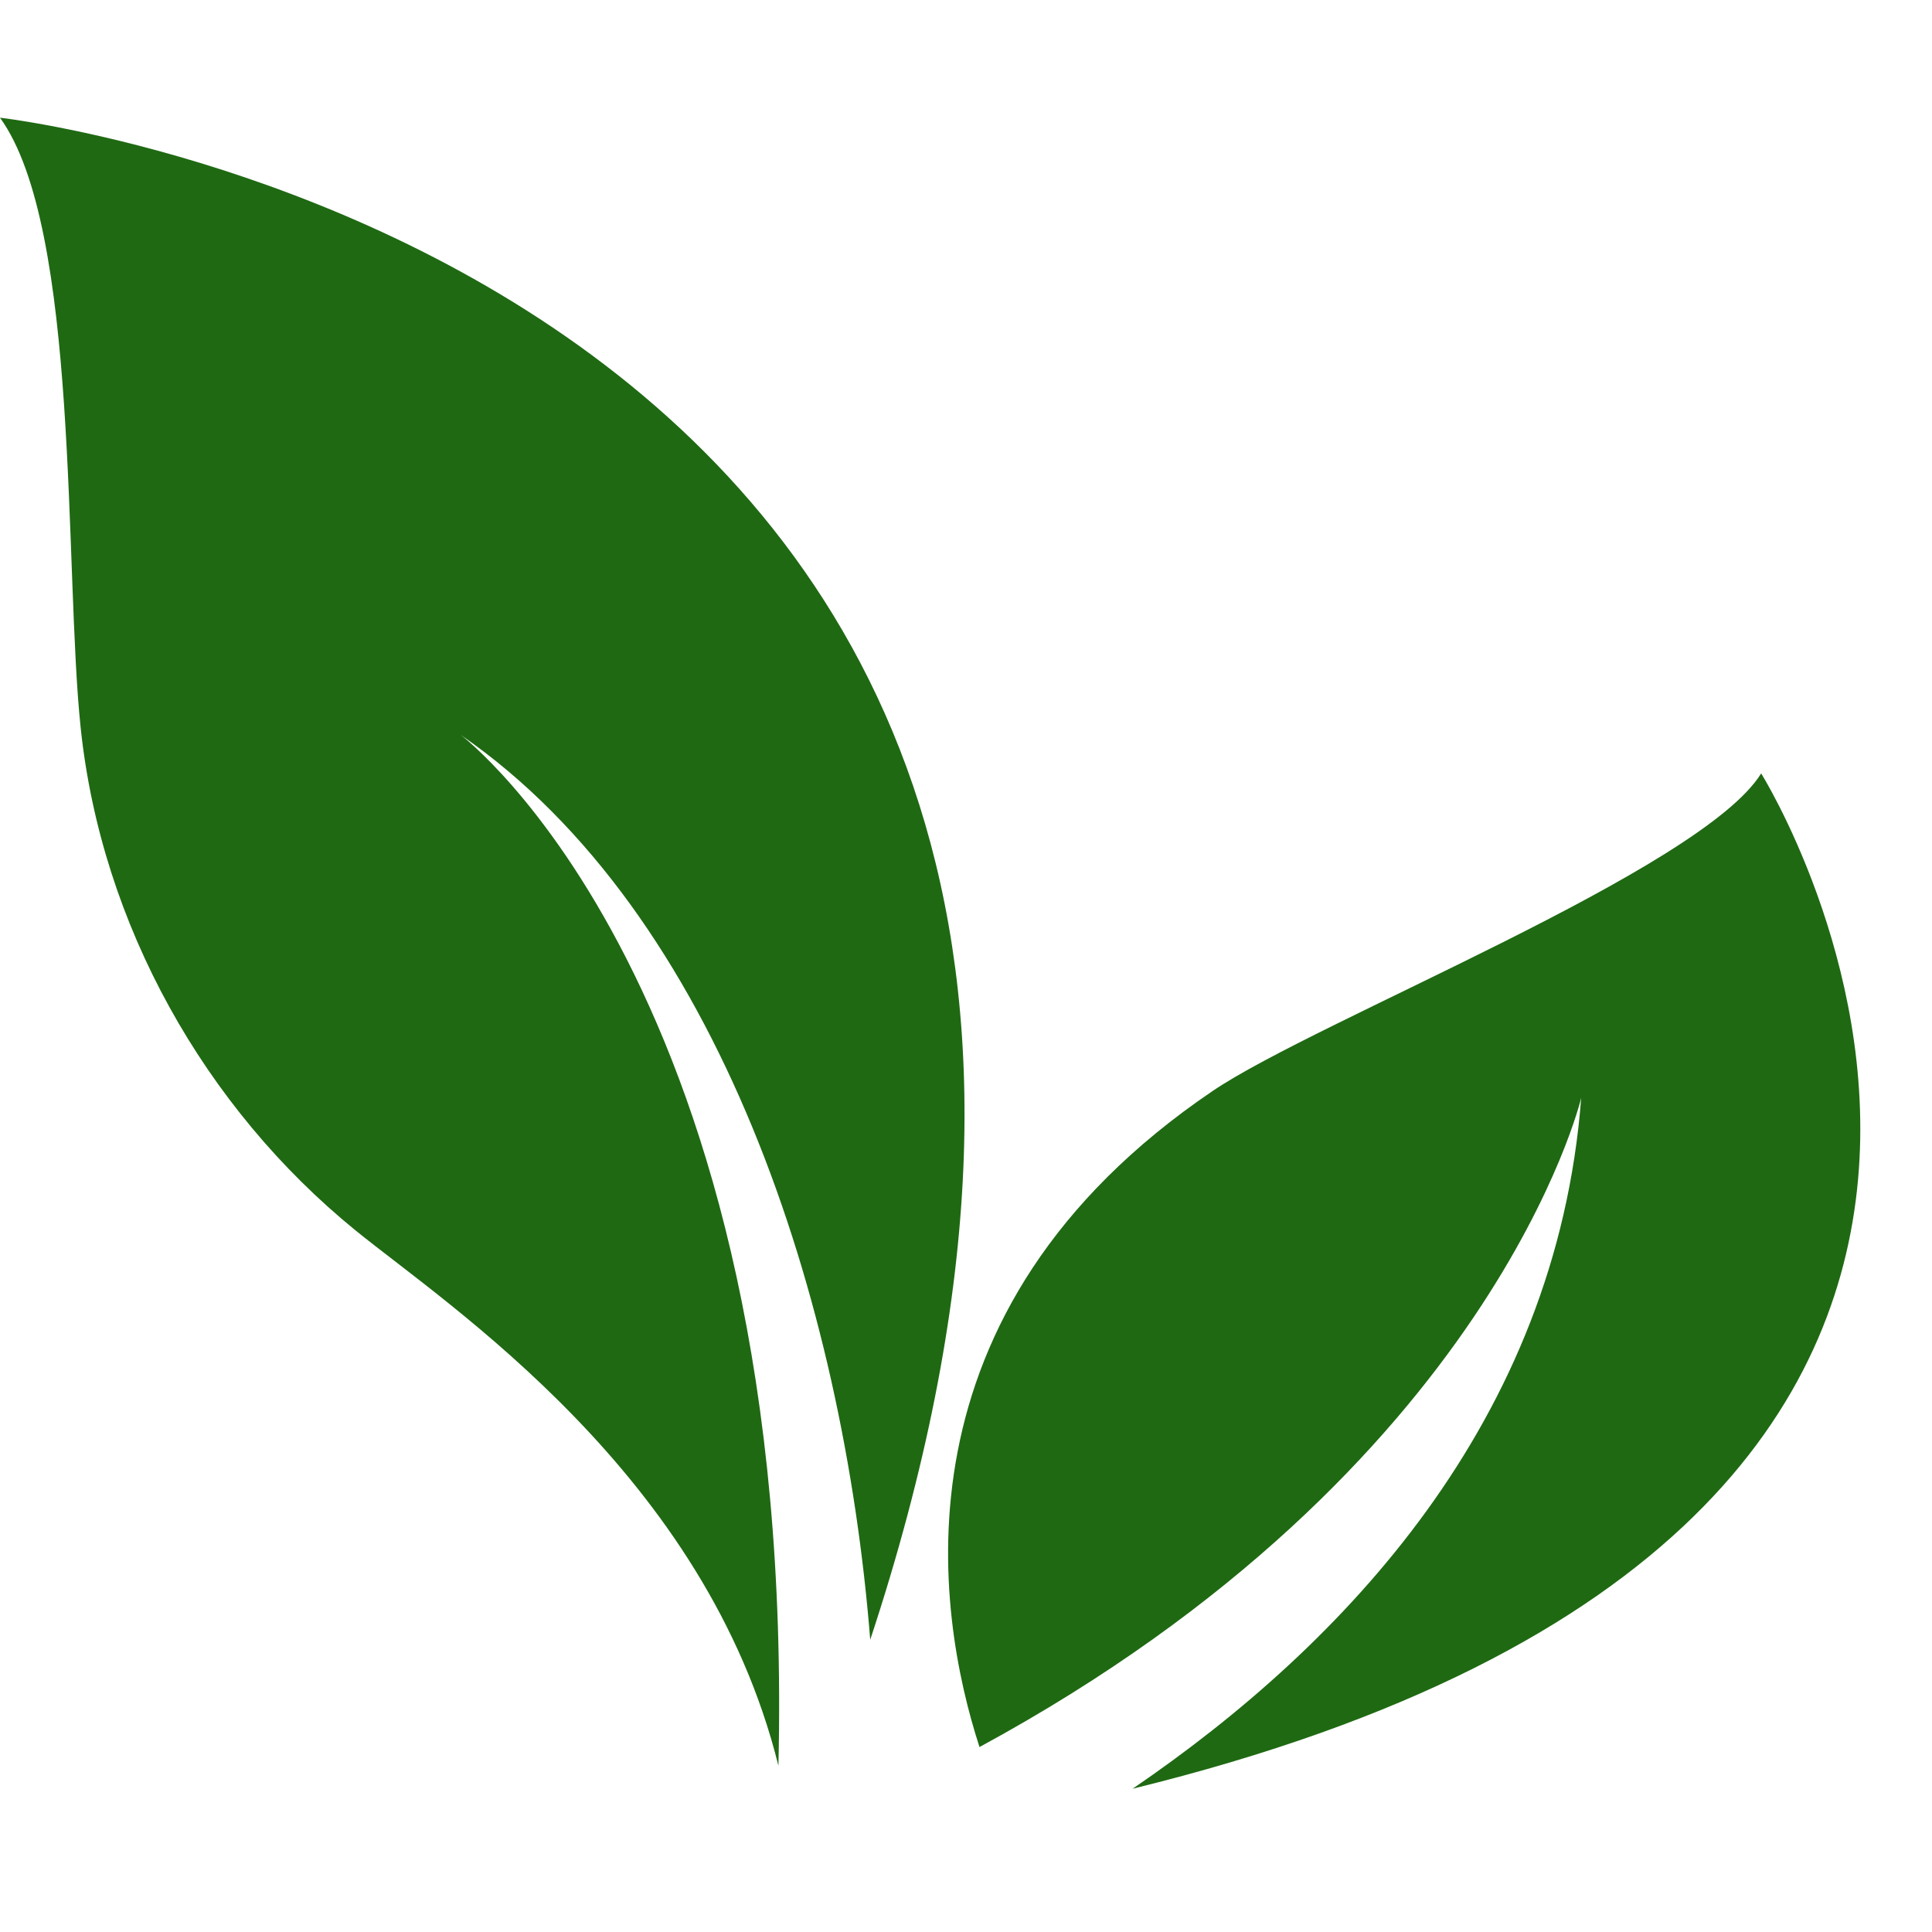 <svg xmlns="http://www.w3.org/2000/svg" xmlns:xlink="http://www.w3.org/1999/xlink" width="50" zoomAndPan="magnify" viewBox="0 0 37.5 37.5" height="50" preserveAspectRatio="xMidYMid meet" version="1.2"><defs><clipPath id="397b661ea2"><path d="M 0 2.277 L 19 2.277 L 19 34.844 L 0 34.844 Z M 0 2.277 "/></clipPath><clipPath id="bc15174791"><path d="M 18 15 L 37 15 L 37 34.844 L 18 34.844 Z M 18 15 "/></clipPath></defs><g id="db4266fba1"><g clip-rule="nonzero" clip-path="url(#397b661ea2)"><path style=" stroke:none;fill-rule:nonzero;fill:#1f6913;fill-opacity:1;" d="M 15.109 34.273 C 15.465 19.18 8.945 14.266 8.945 14.266 C 13.961 17.727 16.371 25.262 16.891 31.828 C 25.672 5.238 0.008 2.281 0 2.285 C 1.551 4.426 1.242 11.051 1.566 14.129 C 1.969 17.953 3.98 21.508 6.902 23.883 C 8.719 25.359 13.707 28.621 15.109 34.273 "/></g><g clip-rule="nonzero" clip-path="url(#bc15174791)"><path style=" stroke:none;fill-rule:nonzero;fill:#1f6913;fill-opacity:1;" d="M 19.012 33.91 C 28.992 28.5 30.691 21.309 30.691 21.309 C 30.211 27.59 26.074 31.93 21.984 34.719 C 43.262 29.504 34.184 15.012 34.184 15.012 C 33.027 16.883 25.566 19.805 23.543 21.172 C 17.215 25.457 18.168 31.309 19.012 33.91 "/></g></g></svg>
